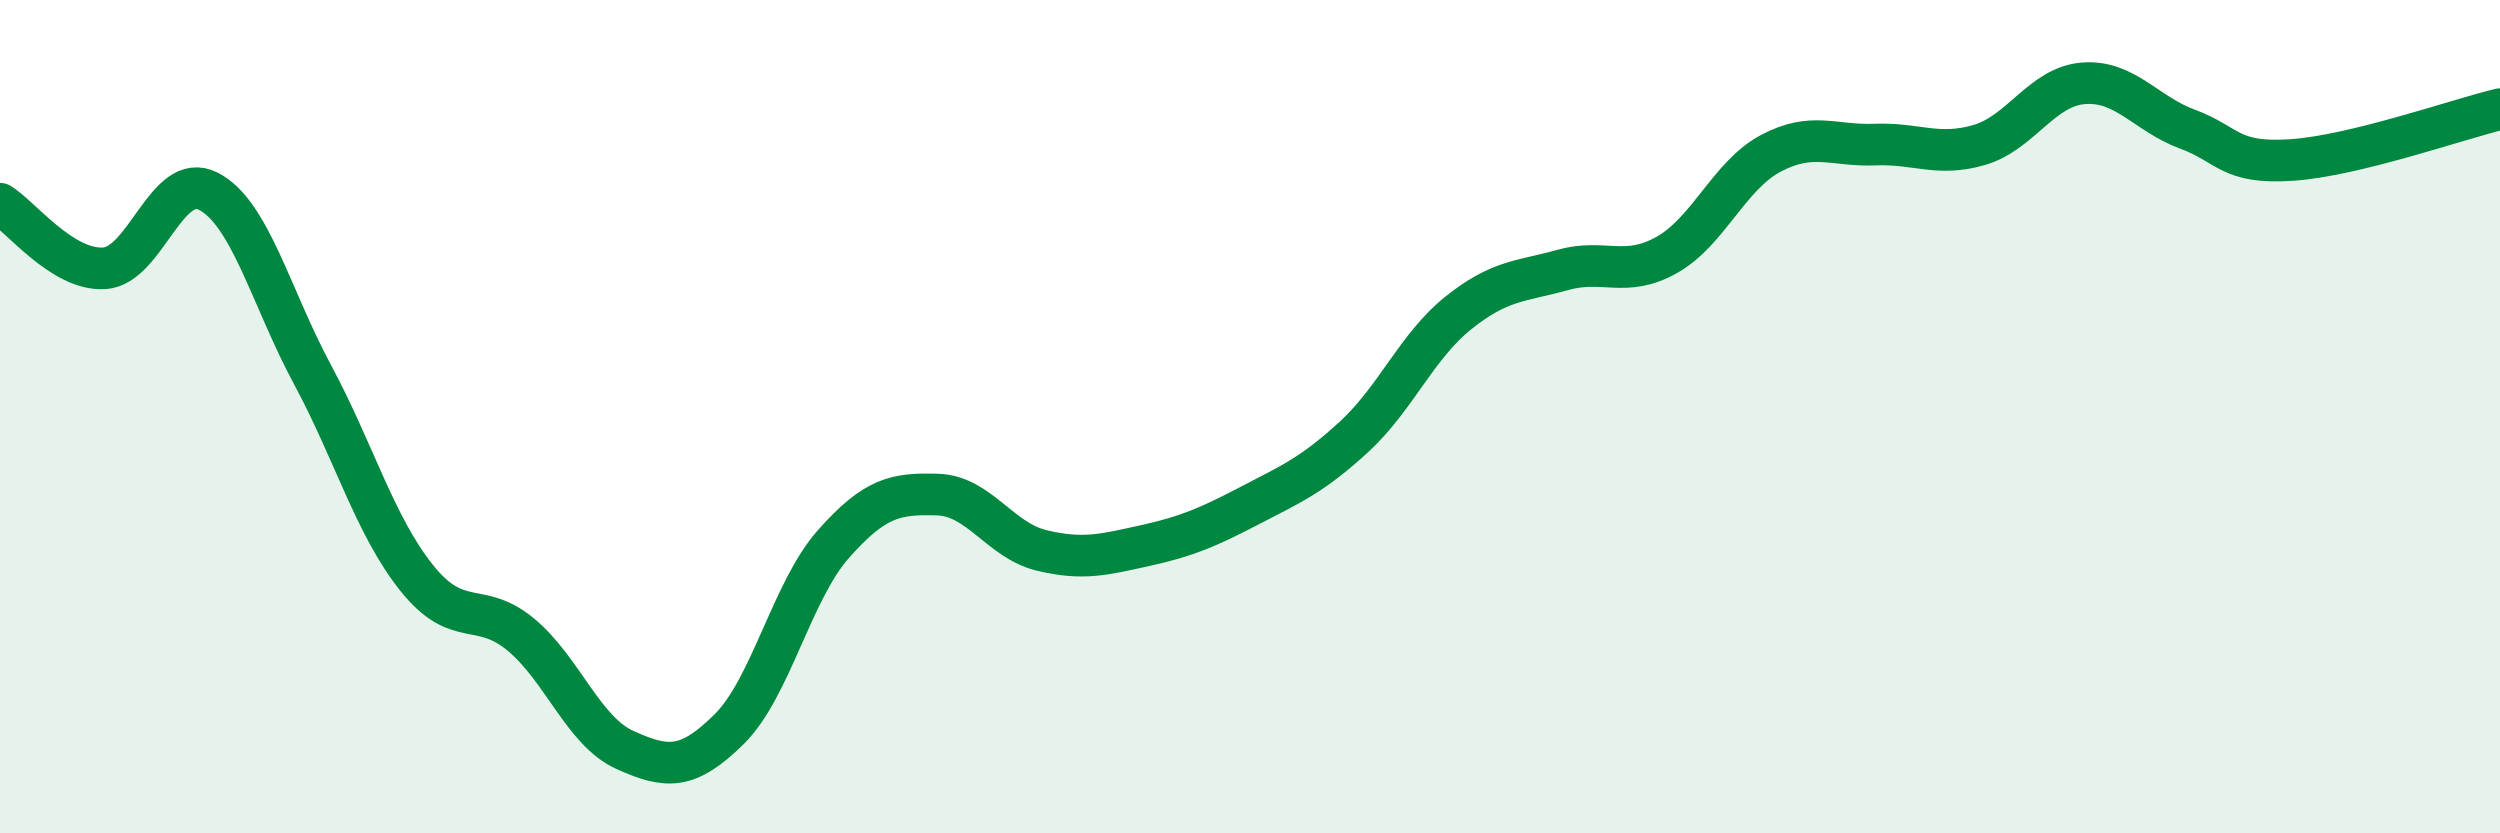 
    <svg width="60" height="20" viewBox="0 0 60 20" xmlns="http://www.w3.org/2000/svg">
      <path
        d="M 0,4.89 C 0.5,5.2 1.5,6.5 2.5,6.44 C 3.5,6.38 4,4.08 5,4.59 C 6,5.1 6.5,7.13 7.5,8.99 C 8.5,10.85 9,12.62 10,13.87 C 11,15.12 11.5,14.4 12.5,15.23 C 13.5,16.06 14,17.55 15,18 C 16,18.45 16.5,18.49 17.5,17.5 C 18.5,16.51 19,14.19 20,13.06 C 21,11.93 21.5,11.84 22.5,11.87 C 23.5,11.9 24,12.97 25,13.21 C 26,13.45 26.5,13.31 27.5,13.09 C 28.5,12.87 29,12.65 30,12.13 C 31,11.61 31.5,11.4 32.5,10.48 C 33.5,9.56 34,8.31 35,7.51 C 36,6.71 36.5,6.76 37.5,6.48 C 38.5,6.2 39,6.68 40,6.12 C 41,5.56 41.5,4.21 42.5,3.68 C 43.5,3.15 44,3.51 45,3.47 C 46,3.43 46.5,3.77 47.5,3.48 C 48.5,3.19 49,2.08 50,2 C 51,1.92 51.5,2.73 52.5,3.1 C 53.5,3.47 53.5,3.94 55,3.84 C 56.5,3.74 59,2.86 60,2.62L60 20L0 20Z"
        fill="#008740"
        opacity="0.1"
        stroke-linecap="round"
        stroke-linejoin="round"
      />
      <path
        d="M 0,4.89 C 0.5,5.2 1.5,6.5 2.5,6.44 C 3.5,6.38 4,4.08 5,4.59 C 6,5.1 6.5,7.13 7.5,8.99 C 8.5,10.85 9,12.62 10,13.87 C 11,15.12 11.5,14.4 12.5,15.23 C 13.5,16.06 14,17.55 15,18 C 16,18.45 16.5,18.49 17.5,17.5 C 18.5,16.51 19,14.19 20,13.06 C 21,11.93 21.5,11.84 22.5,11.87 C 23.5,11.9 24,12.97 25,13.21 C 26,13.45 26.5,13.31 27.5,13.09 C 28.5,12.87 29,12.65 30,12.13 C 31,11.61 31.5,11.4 32.5,10.48 C 33.5,9.56 34,8.31 35,7.51 C 36,6.71 36.5,6.76 37.5,6.48 C 38.5,6.2 39,6.68 40,6.12 C 41,5.56 41.5,4.21 42.5,3.68 C 43.5,3.15 44,3.51 45,3.47 C 46,3.43 46.5,3.77 47.5,3.48 C 48.5,3.19 49,2.08 50,2 C 51,1.92 51.5,2.73 52.5,3.1 C 53.5,3.47 53.5,3.94 55,3.84 C 56.5,3.74 59,2.86 60,2.62"
        stroke="#008740"
        stroke-width="1"
        fill="none"
        stroke-linecap="round"
        stroke-linejoin="round"
      />
    </svg>
  